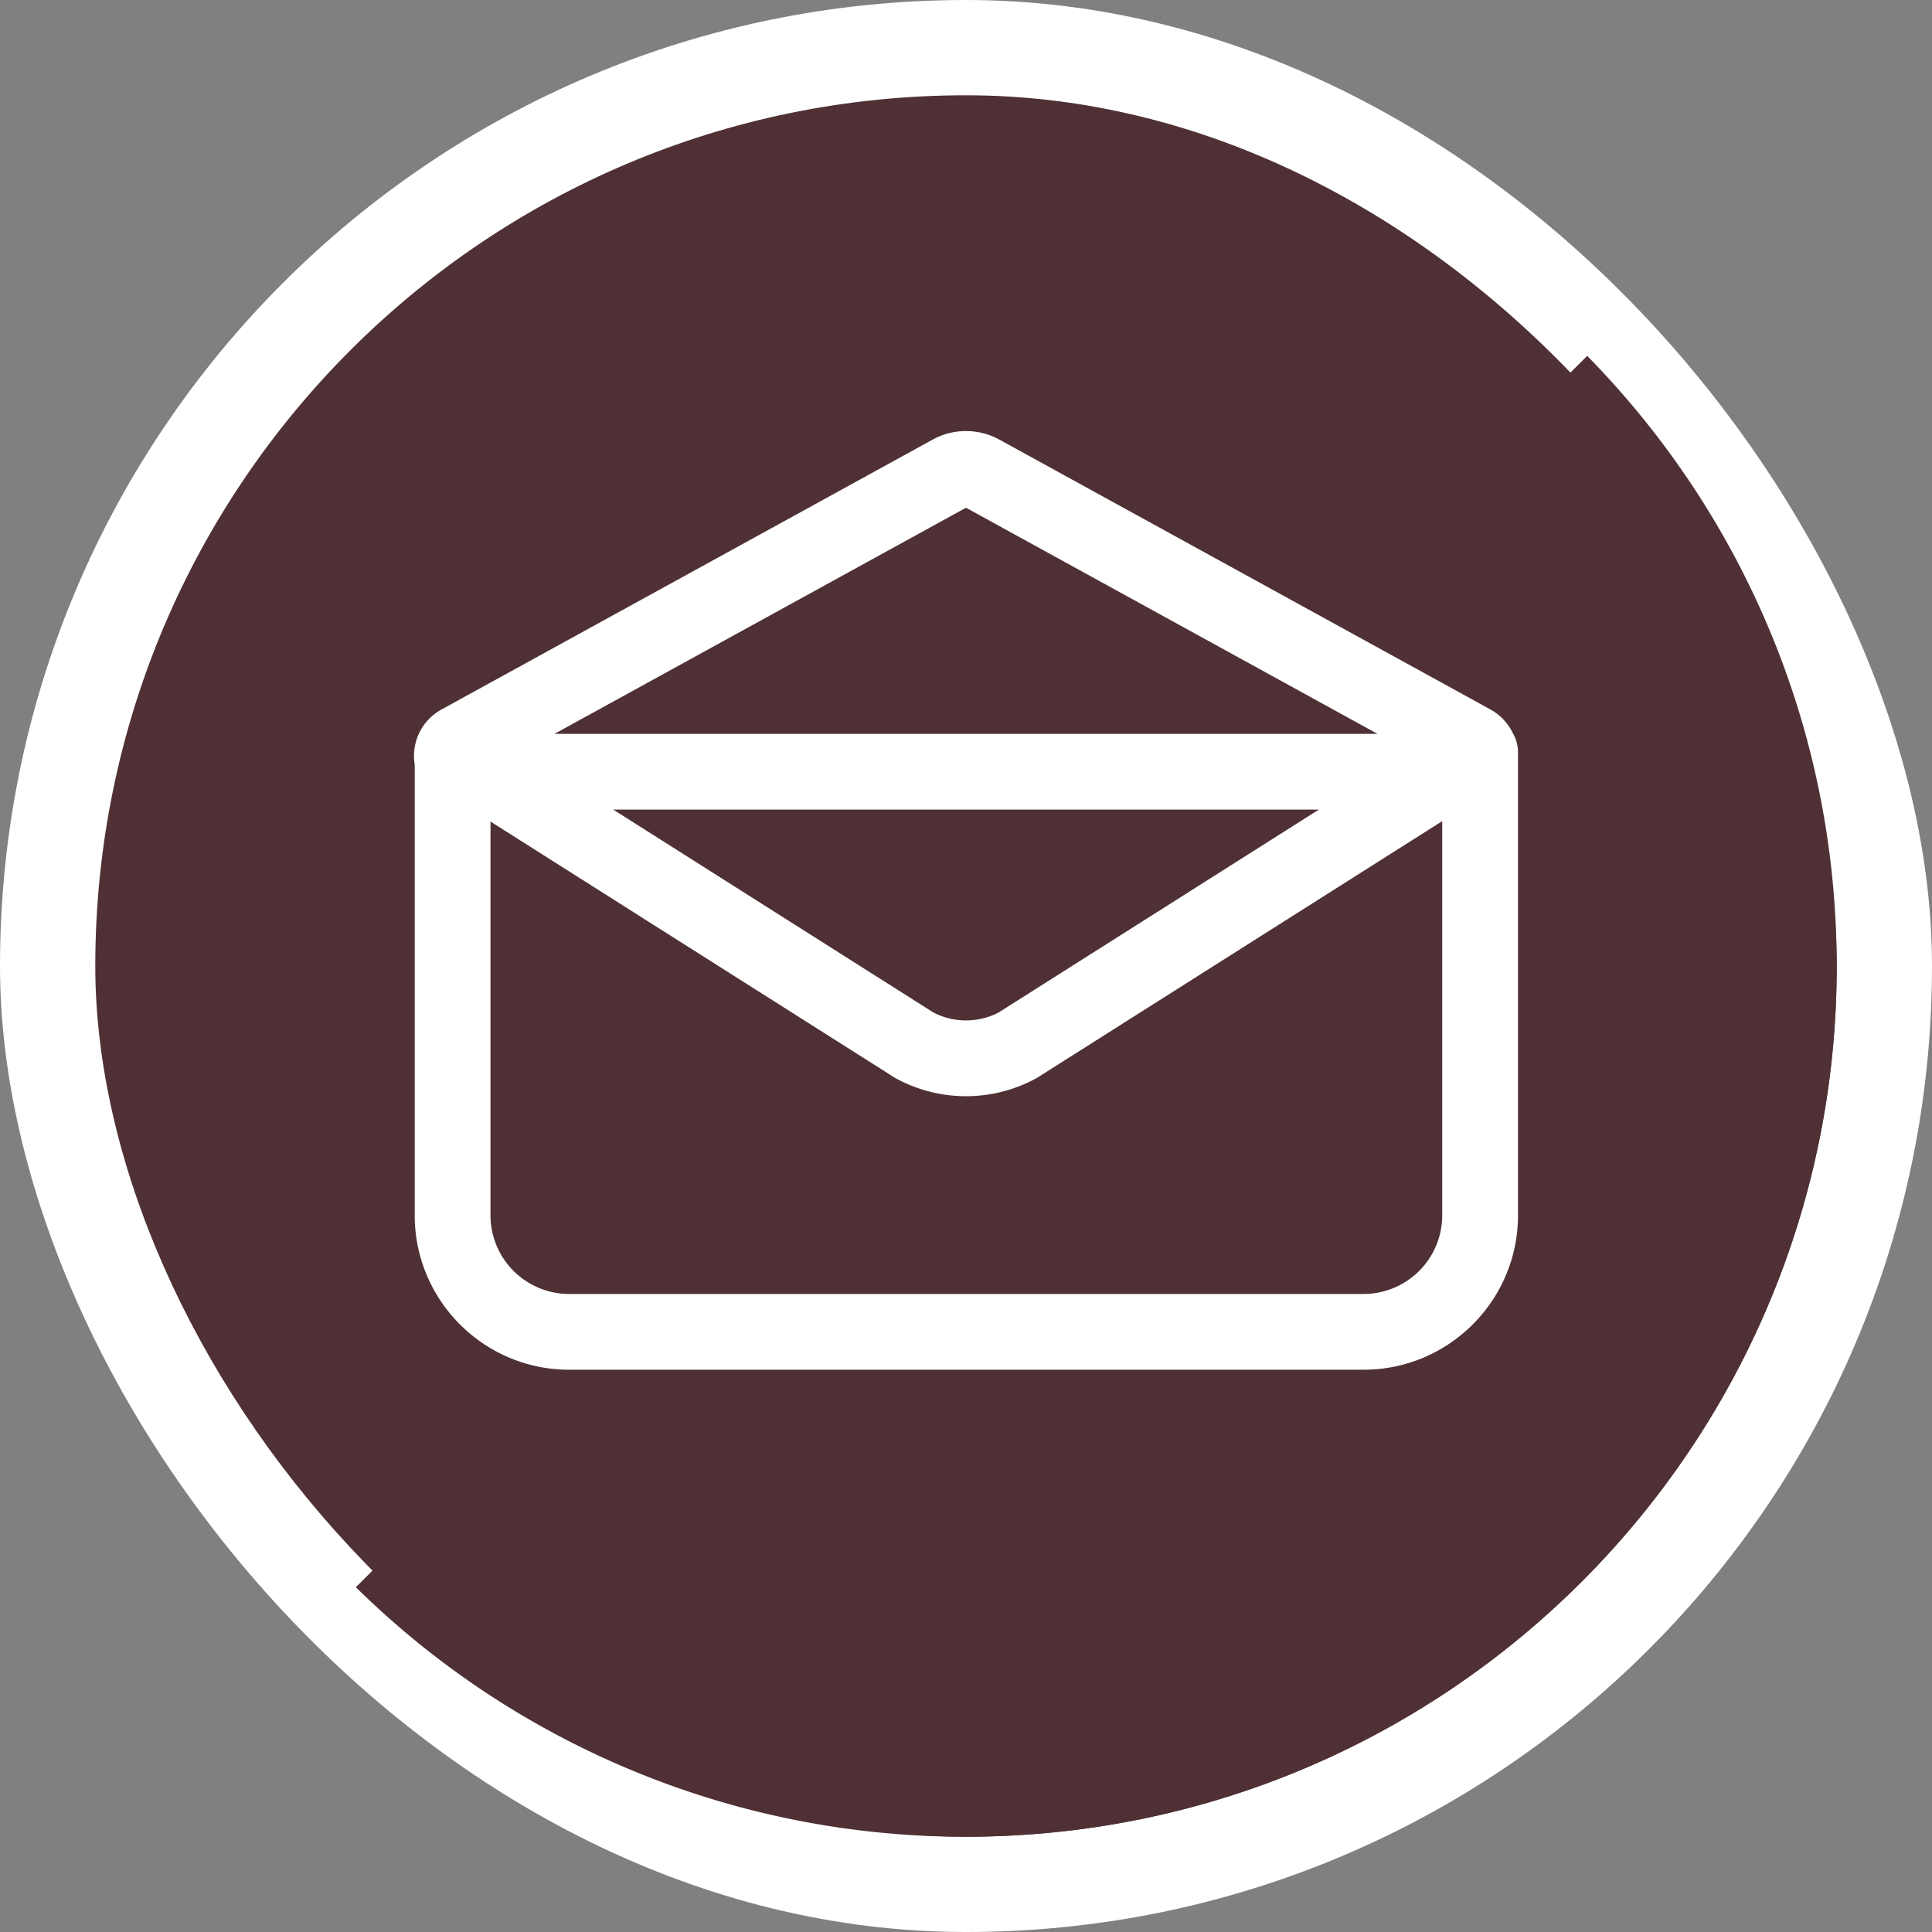 <?xml version="1.0" encoding="UTF-8" standalone="no"?><svg xmlns="http://www.w3.org/2000/svg" xmlns:xlink="http://www.w3.org/1999/xlink" data-name="Layer 1" fill="#000000" height="1750" preserveAspectRatio="xMidYMid meet" version="1" viewBox="625.0 625.0 1750.0 1750.0" width="1750" zoomAndPan="magnify"><rect x="625.0" y="625.0" width="1750.0" height="1750.0" fill="#808080" stroke="none"/><g id="change1_1"><rect fill="#ffffff" height="1750" rx="875" ry="875" width="1750" x="625" y="625"/></g><g id="change2_1"><rect fill="#4f3135" height="1577.38" rx="788.69" ry="788.69" width="1577.38" x="711.31" y="711.31"/></g><g id="change3_1"><path d="M2288.69,1500c0,422.29-331.9,767.07-749.07,787.71q-19.7,1-39.62,1a786.13,786.13,0,0,1-552.66-226L2062.66,947.34C2202.46,1089.65,2288.69,1284.76,2288.69,1500Z" fill="#4f3135"/></g><g id="change4_1"><path d="M1995.44,1289.35a48.53,48.53,0,0,0-20.55-21.8L1529.6,1022.86a62.84,62.84,0,0,0-59.2,0l-445.29,244.69a47.94,47.94,0,0,0-24.45,50.19v408.13c0,77.09,62.72,139.81,139.81,139.81h719.71c77.09,0,139.81-62.72,139.81-139.81V1306.43A34.29,34.29,0,0,0,1995.44,1289.35ZM1500,1084.9l372.7,204.8H1127.31Zm29.59,457.18a64.21,64.21,0,0,1-59.17,0l-290-183.76h639.22Zm401.77,183.8a71.27,71.27,0,0,1-71.19,71.19H1140.48a71.27,71.27,0,0,1-71.19-71.19V1369.16l365.41,231.54q.9.57,1.84,1.09a132.76,132.76,0,0,0,126.92,0q.94-.52,1.84-1.09l366.06-231.9Z" fill="#ffffff"/></g></svg>